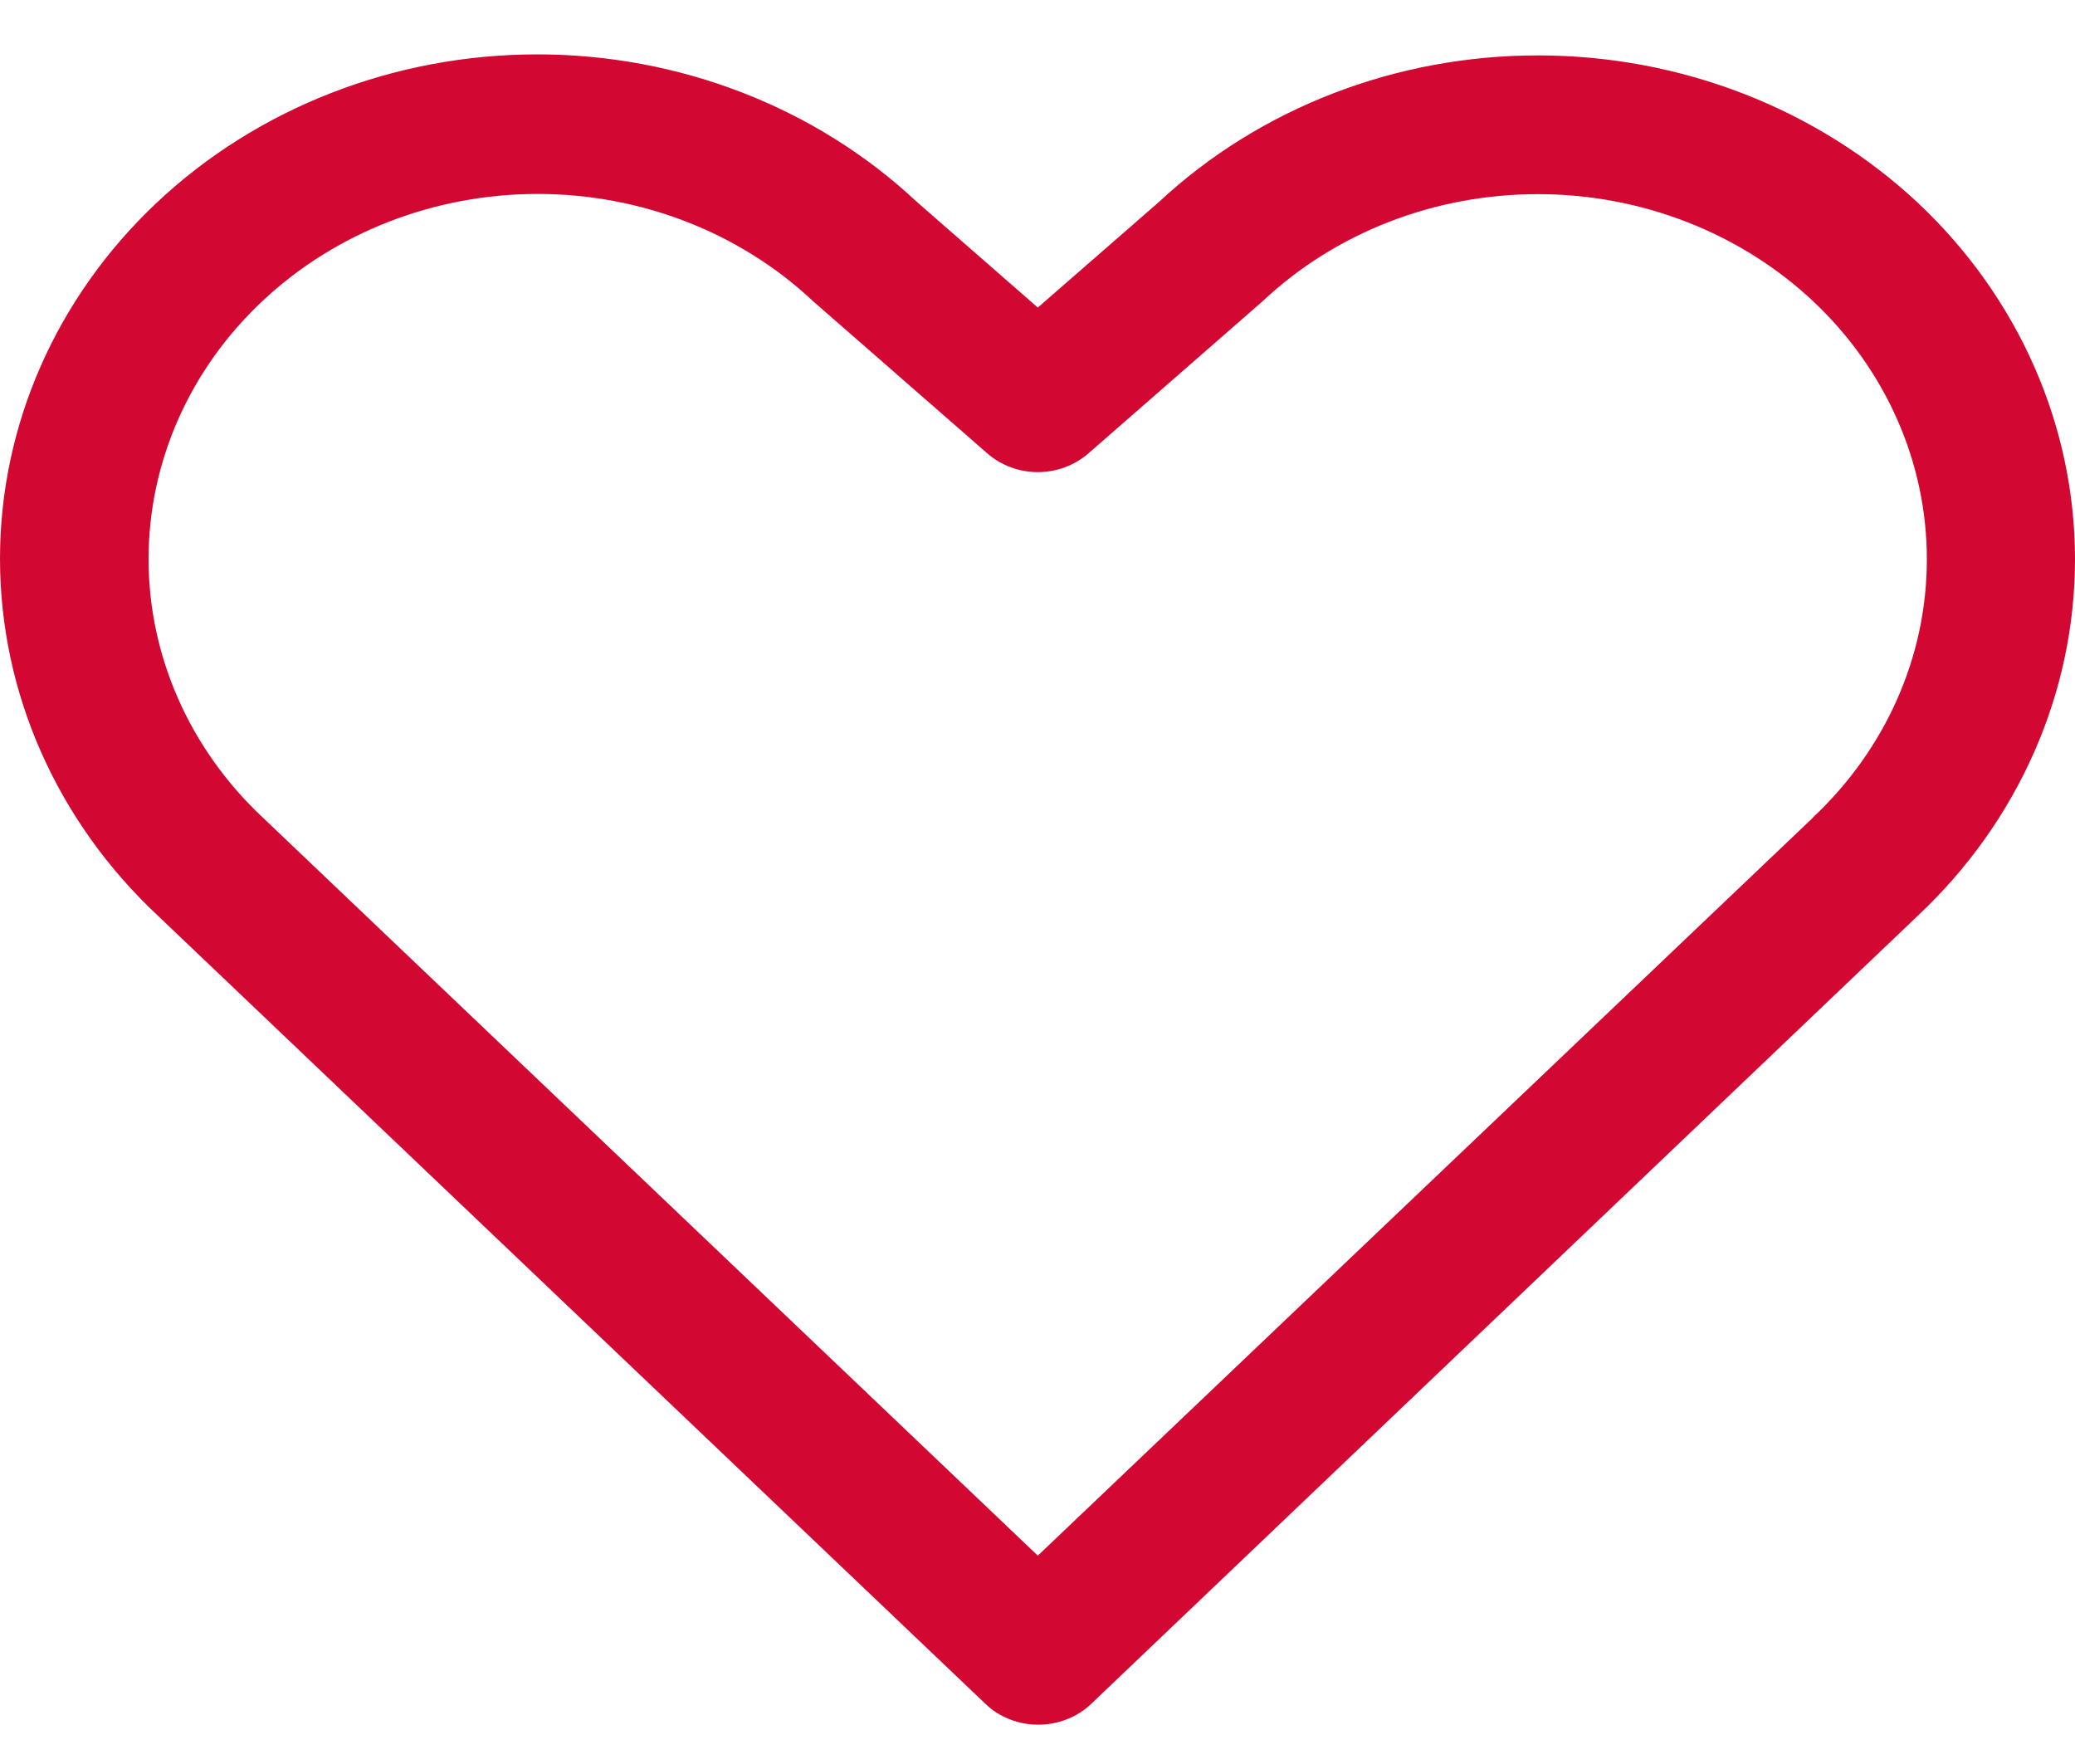 <?xml version="1.0" encoding="UTF-8"?> <svg xmlns="http://www.w3.org/2000/svg" width="20" height="17" viewBox="0 0 20 17" fill="none"><path d="M18.485 1.954C17.514 1.046 16.2 0.535 14.829 0.534C13.459 0.532 12.143 1.04 11.171 1.946L10.003 2.964L8.834 1.943C7.862 1.033 6.544 0.522 5.171 0.524C3.798 0.526 2.481 1.04 1.512 1.952C0.542 2.865 -0.002 4.102 5.0964e-06 5.391C0.002 6.68 0.549 7.915 1.522 8.825L9.499 16.421C9.565 16.485 9.644 16.535 9.732 16.569C9.819 16.604 9.913 16.621 10.008 16.621C10.102 16.621 10.196 16.604 10.283 16.569C10.371 16.535 10.45 16.485 10.517 16.421L18.485 8.825C19.455 7.914 20 6.678 20 5.39C20 4.101 19.455 2.866 18.485 1.954ZM17.471 7.883L10.003 14.992L2.531 7.877C1.827 7.217 1.432 6.321 1.432 5.388C1.432 4.455 1.827 3.56 2.531 2.9C3.234 2.24 4.188 1.869 5.182 1.869C6.177 1.869 7.13 2.24 7.834 2.9L7.852 2.916L9.517 4.37C9.649 4.485 9.823 4.55 10.003 4.55C10.184 4.55 10.357 4.485 10.49 4.37L12.155 2.916L12.173 2.9C12.876 2.24 13.83 1.87 14.825 1.871C15.819 1.871 16.773 2.243 17.476 2.903C18.178 3.563 18.573 4.459 18.572 5.392C18.572 6.325 18.176 7.22 17.472 7.88L17.471 7.883Z" fill="#D20832"></path></svg> 